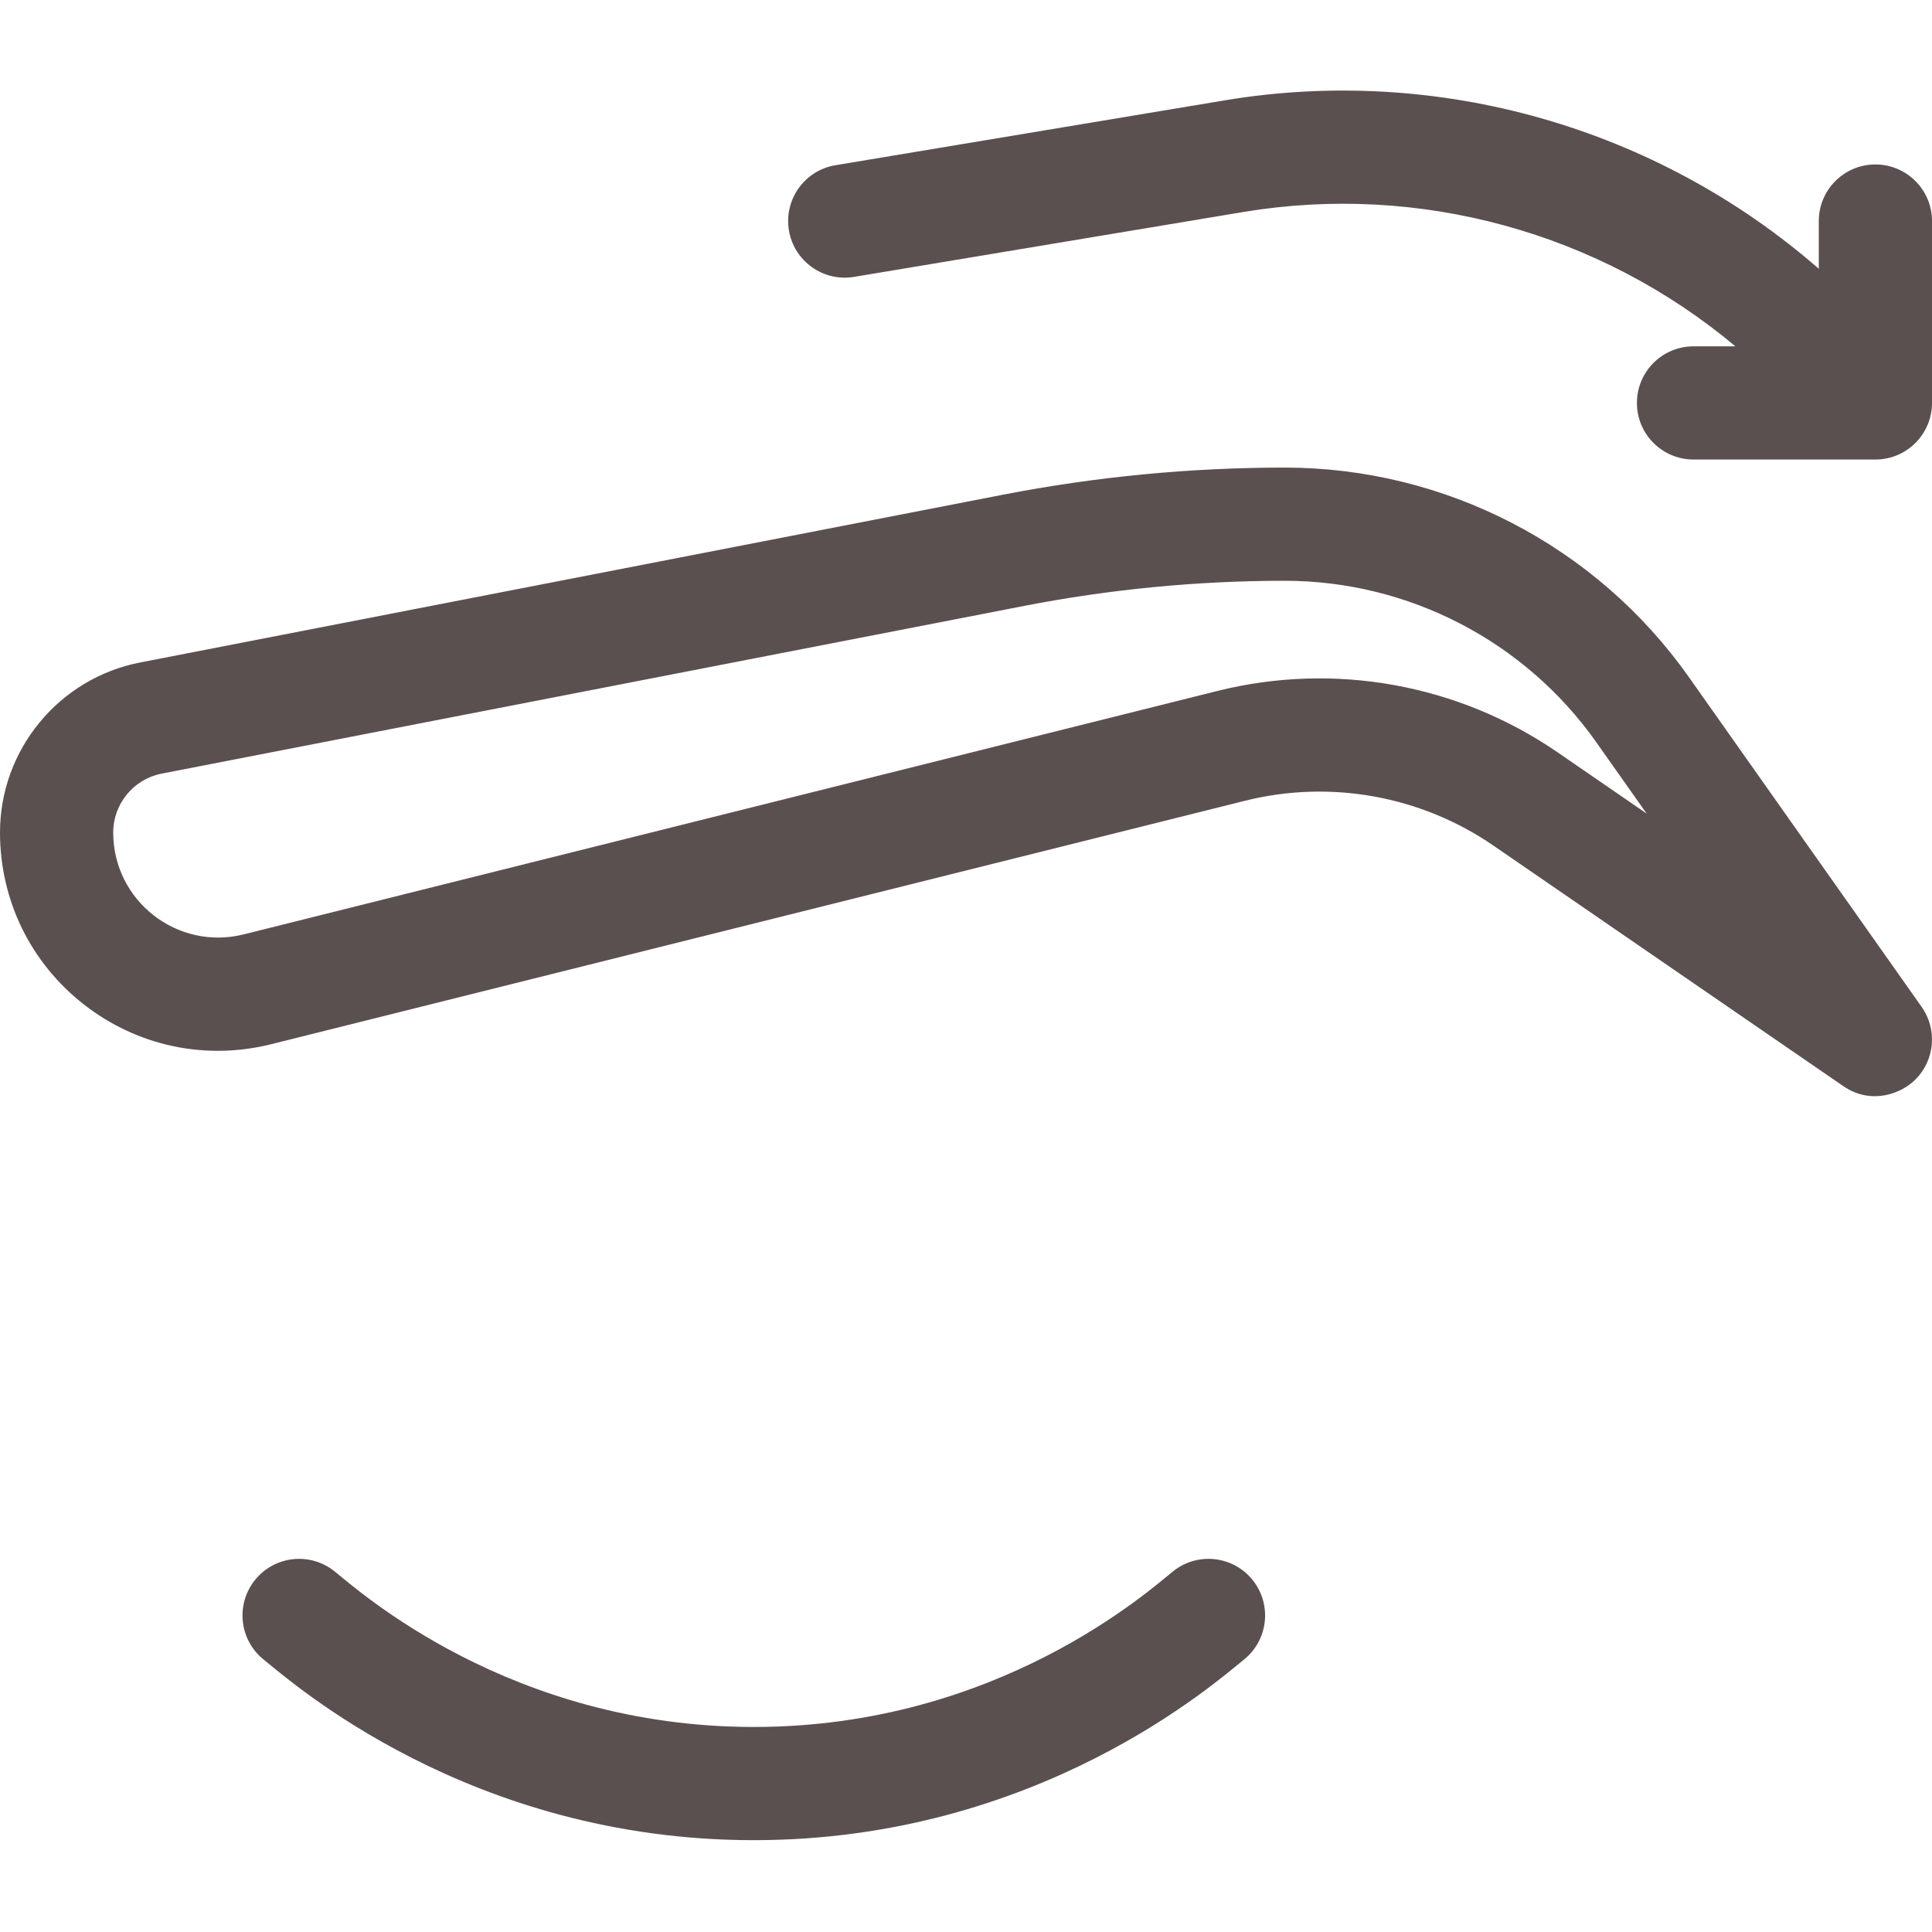 <?xml version="1.0" encoding="UTF-8"?> <svg xmlns="http://www.w3.org/2000/svg" width="512" height="512" viewBox="0 0 512 512" fill="none"> <g clip-path="url(#clip0)"> <path d="M447.535 179.391C423.012 144.652 382.988 123.914 340.461 123.914C315.438 123.914 290.301 126.336 265.742 131.113L37.137 175.562C15.617 179.746 0 198.695 0 220.621C0 238.559 8.109 255.176 22.242 266.203C36.375 277.238 54.461 281.078 71.859 276.727L329.93 212.211C352.562 206.551 376.566 210.887 395.789 224.102L488.5 287.84C495.844 292.887 503.836 289.906 507.672 286.023C512.777 280.852 513.441 272.766 509.254 266.832L447.535 179.391ZM412.785 199.379C386.477 181.293 353.629 175.359 322.652 183.105L64.582 247.621C47.027 252.012 30 238.75 30 220.613C30 213.023 35.41 206.461 42.863 205.012L271.469 160.562C294.145 156.152 317.355 153.914 340.469 153.914C373.254 153.914 404.117 169.906 423.023 196.691L436.371 215.598L412.785 199.379Z" fill="#5B5050"></path> <path d="M310.906 416.394C304.613 421.429 264.41 457.664 199.766 457.664C135.121 457.664 94.922 421.429 88.625 416.394C82.152 411.226 72.715 412.281 67.547 418.753C62.375 425.226 63.434 434.664 69.906 439.835C77.281 445.738 124.367 487.664 199.766 487.664C275.156 487.664 322.23 445.753 329.625 439.835C336.098 434.664 337.156 425.226 331.984 418.753C326.82 412.281 317.383 411.222 310.906 416.394V416.394Z" fill="#5B5050"></path> <path d="M497 43.582C488.715 43.582 482 50.296 482 58.582V71.222C439.051 33.785 381.148 17.16 324.559 26.593L221.398 43.785C213.227 45.148 207.707 52.875 209.07 61.046C210.43 69.218 218.168 74.734 226.332 73.375L329.488 56.183C376.18 48.402 423.938 61.644 459.902 91.781H448.801C440.516 91.781 433.801 98.496 433.801 106.781C433.801 115.066 440.516 121.781 448.801 121.781H497C505.285 121.781 512 115.066 512 106.781V58.582C512 50.296 505.285 43.582 497 43.582Z" fill="#5B5050"></path> </g> <defs> <clipPath id="clip0"> <rect width="512" height="512" fill="white"></rect> </clipPath> </defs> </svg> 
